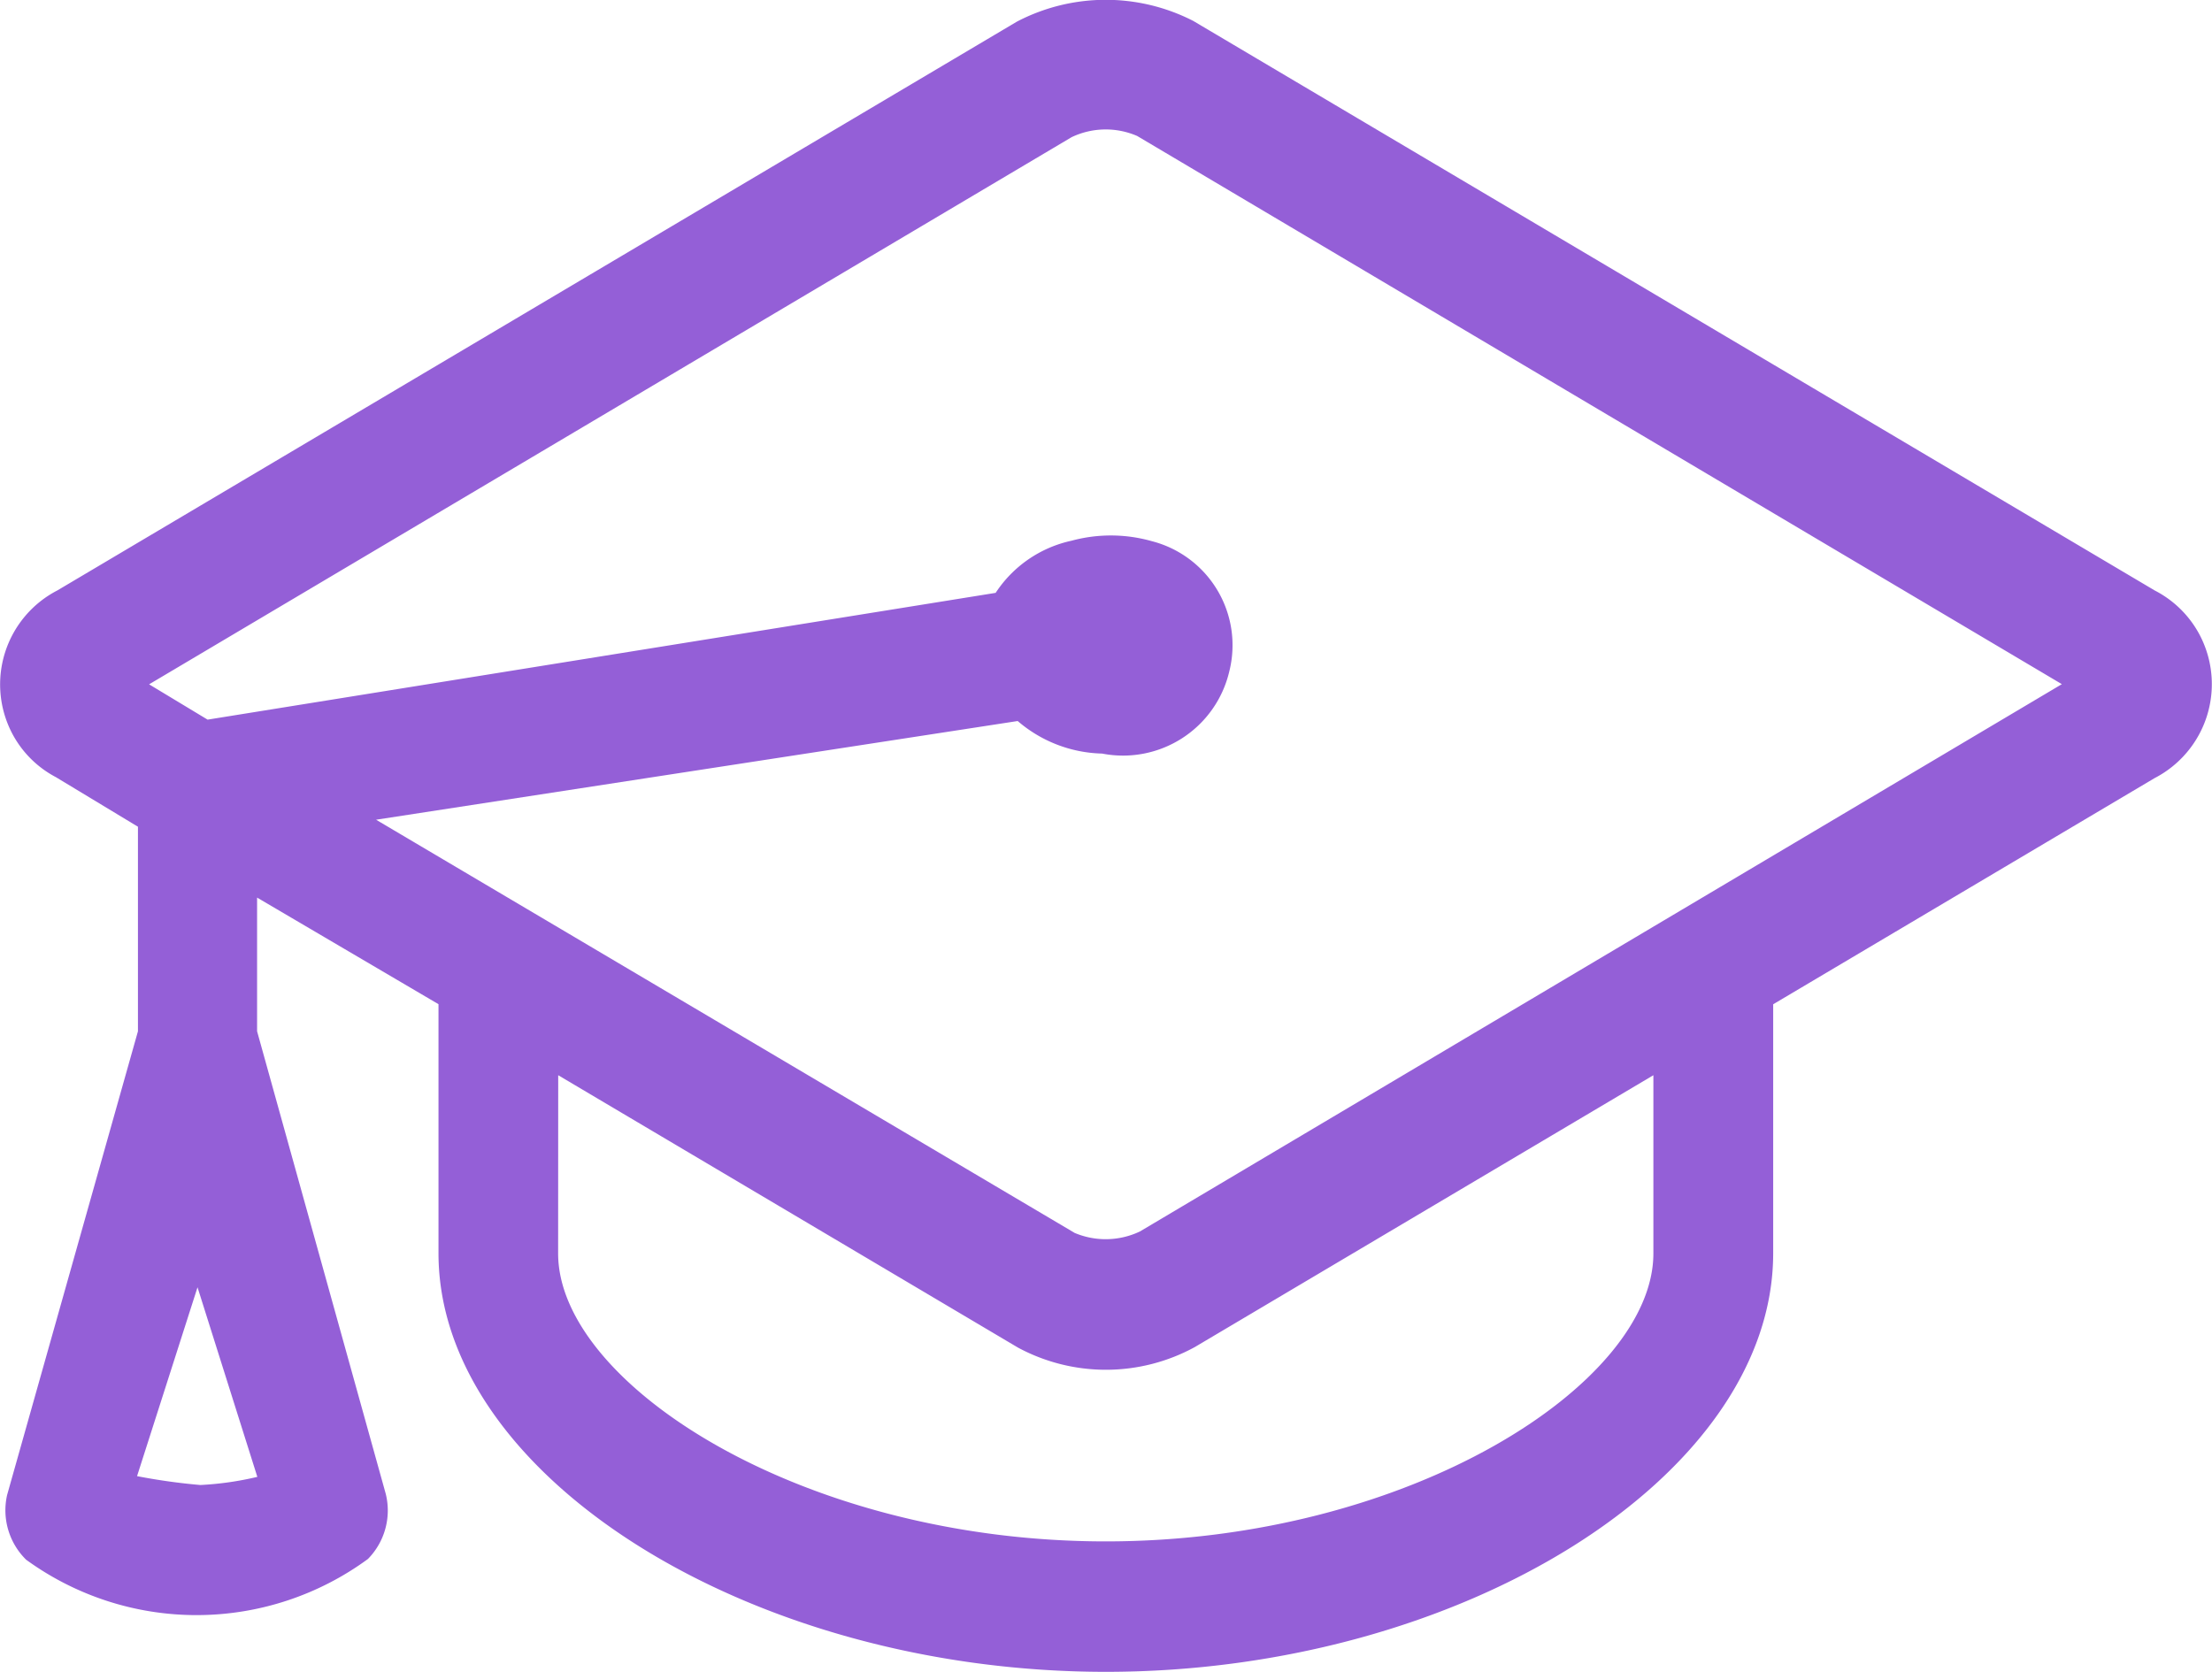 <svg xmlns="http://www.w3.org/2000/svg" width="27.18" height="20.546" viewBox="0 0 27.18 20.546">
  <path id="Pfad_3297" data-name="Pfad 3297" d="M283.779,74.747a1.291,1.291,0,0,0-.561-.564l-11.815-7a2.357,2.357,0,0,0-2.167.009l-11.79,6.99a1.3,1.3,0,0,0-.562,1.745,1.279,1.279,0,0,0,.544.55l1.008.609V79.6l-1.608,5.7a.852.852,0,0,0,.234.794,3.56,3.56,0,0,0,4.2-.009.849.849,0,0,0,.219-.8L259.9,79.6V77.957l2.229,1.31v3.061c0,2.74,3.833,5.144,8.2,5.144s8.2-2.4,8.2-5.144v-3.06l4.686-2.779A1.3,1.3,0,0,0,283.779,74.747ZM263.6,80.14l5.649,3.347a2.278,2.278,0,0,0,2.173-.006l5.635-3.341,0,2.19c0,1.6-3,3.539-6.729,3.539s-6.729-1.937-6.729-3.539Zm-4.432,2.606.735,2.33a3.846,3.846,0,0,1-.7.1,7.508,7.508,0,0,1-.778-.109Zm10.773-.671L261.362,77l7.884-1.213a1.646,1.646,0,0,0,1.037.4,1.341,1.341,0,0,0,1.563-1.01,1.32,1.32,0,0,0-.951-1.6,1.844,1.844,0,0,0-.987-.006,1.493,1.493,0,0,0-.933.641l-9.683,1.558-.719-.434,11.335-6.724a.973.973,0,0,1,.806-.015l11.362,6.737L270.748,82.06A.98.98,0,0,1,269.939,82.075Z" transform="translate(-256.741 -66.926)" fill="#945fd7"/>
</svg>
